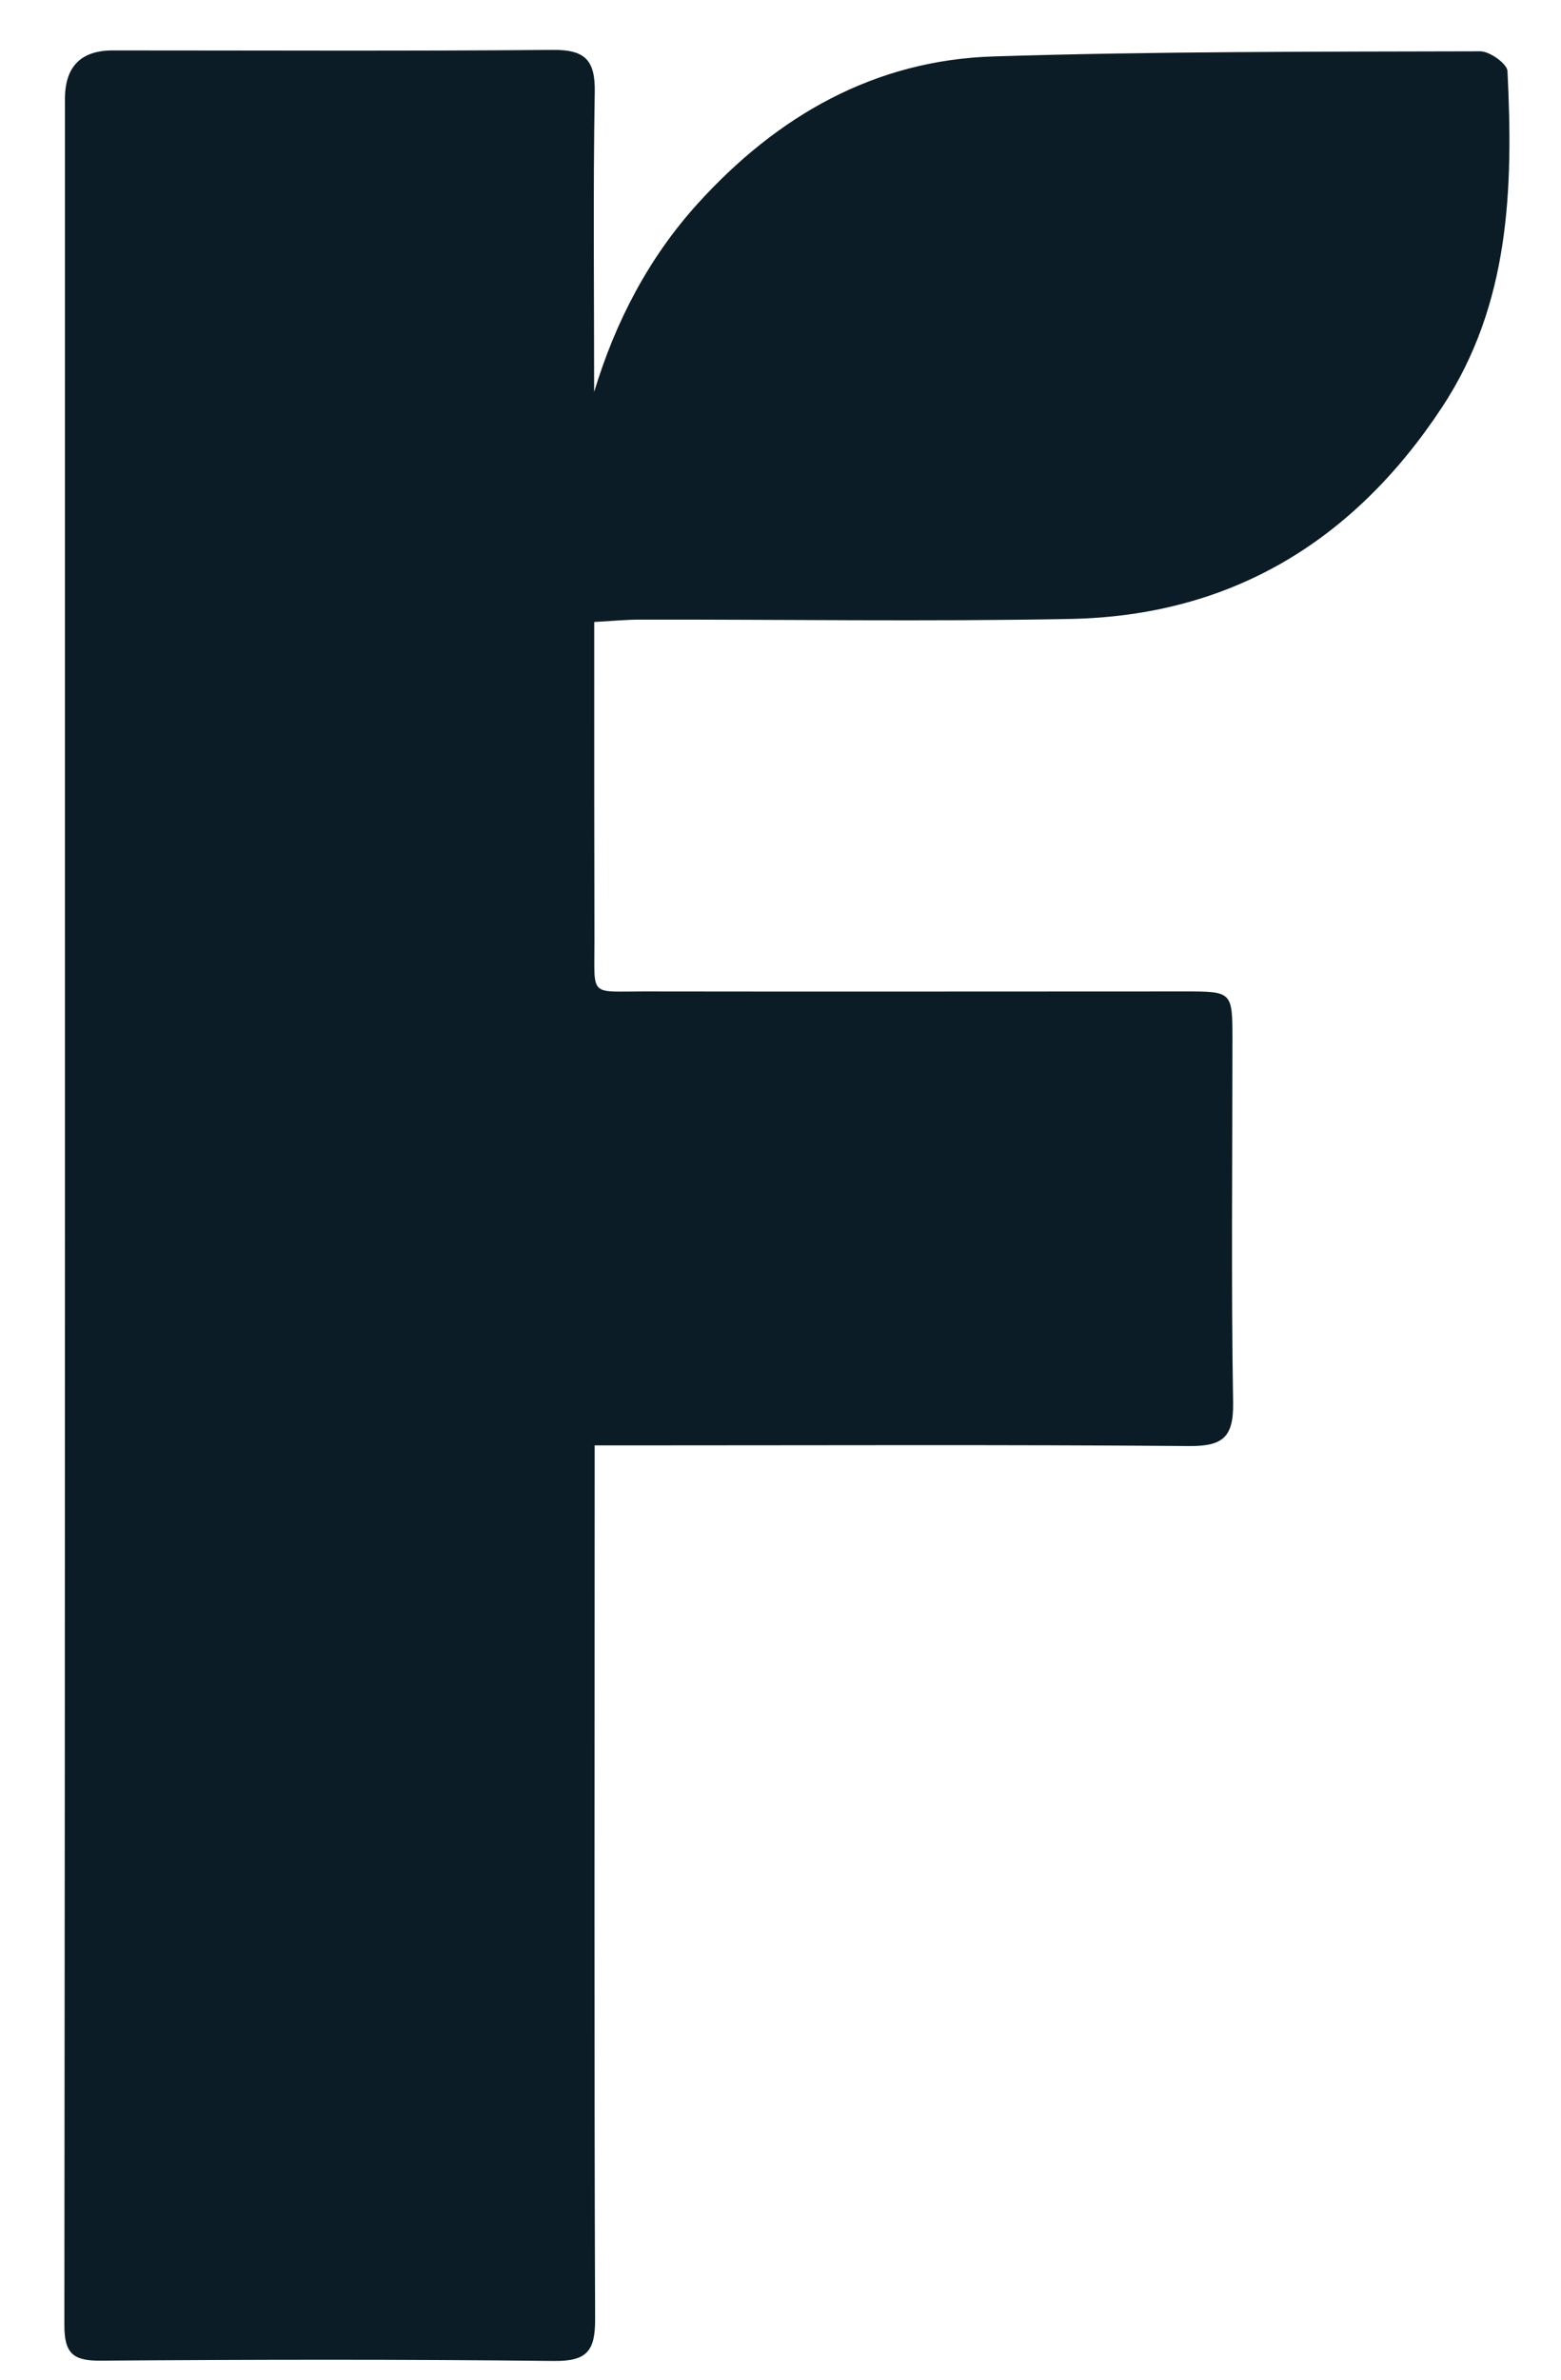 <svg xmlns="http://www.w3.org/2000/svg" width="21" height="32" viewBox="0 0 21 32" fill="none"><path id="Vector" d="M7.995 5.264C8.278 4.332 8.722 3.47 9.39 2.734C10.457 1.559 11.762 0.809 13.365 0.759C15.547 0.69 17.732 0.696 19.915 0.69C20.041 0.69 20.275 0.857 20.28 0.956C20.358 2.533 20.314 4.091 19.398 5.479C18.212 7.276 16.564 8.281 14.399 8.323C12.47 8.36 10.541 8.329 8.612 8.332C8.421 8.332 8.23 8.351 7.994 8.364C7.994 8.566 7.994 8.728 7.994 8.891C7.994 10.142 7.994 11.392 7.997 12.644C7.999 13.414 7.917 13.331 8.661 13.332C11.087 13.336 13.513 13.332 15.939 13.332C16.578 13.332 16.58 13.334 16.58 13.985C16.58 15.613 16.562 17.24 16.589 18.867C16.596 19.337 16.439 19.449 15.992 19.445C13.52 19.425 11.049 19.436 8.578 19.436C8.401 19.436 8.225 19.436 8 19.436C8 19.649 8 19.811 8 19.972C8 23.71 7.992 27.447 8.006 31.185C8.008 31.613 7.897 31.753 7.452 31.748C5.417 31.725 3.382 31.729 1.349 31.744C0.976 31.747 0.865 31.64 0.866 31.26C0.877 21.284 0.874 11.306 0.874 1.33C0.874 0.896 1.088 0.679 1.515 0.678C3.489 0.678 5.463 0.688 7.437 0.671C7.872 0.667 8.01 0.81 8.001 1.243C7.978 2.584 7.993 3.926 7.993 5.267L7.995 5.264Z" fill="#0B1C26"></path></svg>